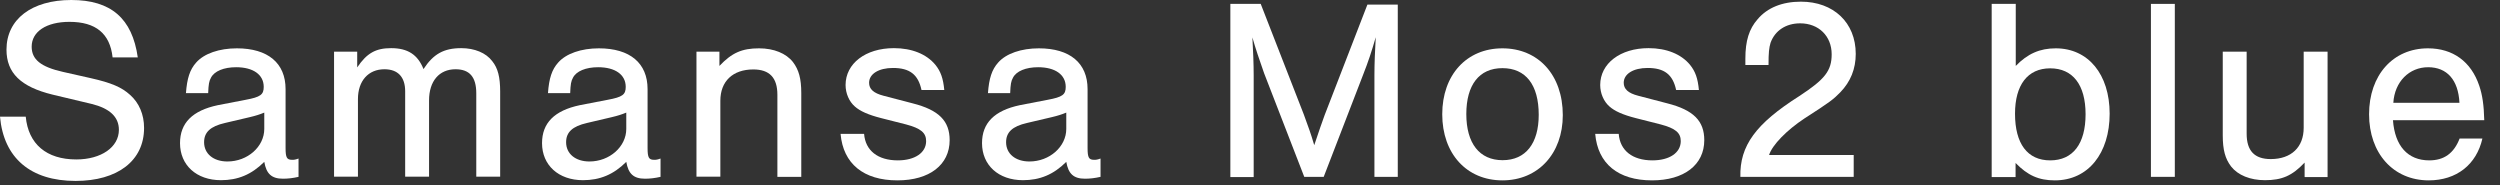 <svg width="135" height="10" viewBox="0 0 135 10" fill="none" xmlns="http://www.w3.org/2000/svg">
<rect x="0" y="0" width="135" height="10" fill="#333333" stroke="none"/>
<path d="M6.08 3.1C5.94 1.81 5.17 1.18 3.75 1.18C2.5 1.18 1.71 1.71 1.71 2.52C1.71 3.21 2.2 3.61 3.39 3.88L4.9 4.22C6.01 4.47 6.57 4.71 7.02 5.12C7.51 5.55 7.78 6.18 7.78 6.91C7.78 8.68 6.35 9.77 4.08 9.77C1.66 9.77 0.2 8.54 0 6.3H1.39C1.53 7.78 2.51 8.61 4.12 8.61C5.46 8.61 6.42 7.95 6.42 7.01C6.42 6.31 5.92 5.85 4.94 5.61L2.84 5.11C1.12 4.69 0.35 3.94 0.35 2.68C0.35 1.04 1.71 0 3.85 0C5.99 0 7.14 0.99 7.44 3.1H6.08Z" fill="white"/>
<path d="M10.041 5.03C10.101 4.23 10.251 3.76 10.591 3.38C11.021 2.89 11.841 2.61 12.791 2.61C14.471 2.61 15.421 3.41 15.421 4.81V7.99C15.421 8.52 15.491 8.63 15.781 8.63C15.891 8.63 15.961 8.62 16.121 8.56V9.55C15.811 9.62 15.551 9.65 15.281 9.65C14.661 9.65 14.381 9.38 14.271 8.74C13.581 9.43 12.841 9.73 11.931 9.73C10.611 9.73 9.721 8.92 9.721 7.73C9.721 6.64 10.391 5.97 11.761 5.68L13.261 5.39C14.071 5.24 14.241 5.11 14.241 4.69C14.241 4.03 13.671 3.63 12.751 3.63C12.091 3.63 11.571 3.84 11.391 4.2C11.291 4.38 11.261 4.54 11.241 5.03H10.041ZM14.271 6.08C14.031 6.18 13.811 6.25 13.471 6.33L12.151 6.64C11.361 6.82 11.021 7.14 11.021 7.68C11.021 8.3 11.521 8.72 12.281 8.72C13.371 8.72 14.271 7.92 14.271 6.96V6.09V6.08Z" fill="white"/>
<path d="M19.289 2.79V3.64C19.809 2.87 20.289 2.6 21.119 2.6C22.019 2.6 22.559 2.95 22.869 3.73C23.399 2.92 23.959 2.6 24.909 2.6C25.619 2.6 26.239 2.85 26.579 3.3C26.889 3.68 27.009 4.17 27.009 4.95V9.54H25.719V5.04C25.719 4.16 25.359 3.74 24.599 3.74C23.719 3.74 23.169 4.38 23.169 5.42V9.54H21.879V4.93C21.879 4.16 21.489 3.74 20.759 3.74C19.889 3.74 19.329 4.37 19.329 5.35V9.54H18.039V2.79H19.269H19.289Z" fill="white"/>
<path d="M29.59 5.03C29.649 4.23 29.799 3.76 30.14 3.38C30.57 2.89 31.39 2.61 32.34 2.61C34.02 2.61 34.969 3.41 34.969 4.81V7.99C34.969 8.52 35.039 8.63 35.33 8.63C35.44 8.63 35.51 8.62 35.669 8.56V9.55C35.359 9.62 35.099 9.65 34.83 9.65C34.209 9.65 33.929 9.38 33.819 8.74C33.13 9.43 32.389 9.73 31.48 9.73C30.16 9.73 29.27 8.92 29.27 7.73C29.27 6.64 29.939 5.97 31.309 5.68L32.809 5.39C33.62 5.24 33.789 5.11 33.789 4.69C33.789 4.03 33.219 3.63 32.3 3.63C31.64 3.63 31.119 3.84 30.939 4.2C30.84 4.38 30.809 4.54 30.79 5.03H29.59ZM33.819 6.08C33.58 6.18 33.359 6.25 33.02 6.33L31.7 6.64C30.91 6.82 30.57 7.14 30.57 7.68C30.57 8.3 31.07 8.72 31.829 8.72C32.919 8.72 33.819 7.92 33.819 6.96V6.09V6.08Z" fill="white"/>
<path d="M38.849 2.79V3.56C39.519 2.85 40.069 2.61 40.989 2.61C41.789 2.61 42.449 2.88 42.819 3.35C43.139 3.77 43.269 4.25 43.269 5.03V9.55H41.979V5.12C41.979 4.2 41.559 3.75 40.679 3.75C39.569 3.75 38.899 4.39 38.899 5.44V9.54H37.609V2.79H38.839H38.849Z" fill="white"/>
<path d="M49.761 4.86C49.581 4.02 49.121 3.67 48.221 3.67C47.451 3.67 46.931 3.99 46.931 4.47C46.931 4.81 47.171 5.03 47.711 5.17L49.281 5.58C50.701 5.94 51.281 6.53 51.281 7.57C51.281 8.9 50.191 9.74 48.461 9.74C46.631 9.74 45.531 8.84 45.391 7.23H46.661C46.731 8.13 47.401 8.66 48.481 8.66C49.401 8.66 50.011 8.25 50.011 7.62C50.011 7.17 49.721 6.93 48.931 6.72L47.591 6.38C46.881 6.2 46.441 6 46.161 5.75C45.851 5.48 45.661 5.04 45.661 4.59C45.661 3.43 46.741 2.6 48.271 2.6C49.241 2.6 50.031 2.92 50.511 3.5C50.801 3.86 50.931 4.23 50.991 4.86H49.761Z" fill="white"/>
<path d="M53.349 5.03C53.409 4.23 53.559 3.76 53.899 3.38C54.329 2.89 55.149 2.61 56.099 2.61C57.779 2.61 58.729 3.41 58.729 4.81V7.99C58.729 8.52 58.799 8.63 59.089 8.63C59.199 8.63 59.269 8.62 59.429 8.56V9.55C59.119 9.62 58.859 9.65 58.589 9.65C57.969 9.65 57.689 9.38 57.579 8.74C56.889 9.43 56.149 9.73 55.239 9.73C53.919 9.73 53.029 8.92 53.029 7.73C53.029 6.64 53.699 5.97 55.069 5.68L56.569 5.39C57.379 5.24 57.549 5.11 57.549 4.69C57.549 4.03 56.979 3.63 56.059 3.63C55.399 3.63 54.879 3.84 54.699 4.2C54.599 4.38 54.569 4.54 54.549 5.03H53.349ZM57.579 6.08C57.339 6.18 57.119 6.25 56.779 6.33L55.459 6.64C54.669 6.82 54.329 7.14 54.329 7.68C54.329 8.3 54.829 8.72 55.589 8.72C56.679 8.72 57.579 7.92 57.579 6.96V6.09V6.08Z" fill="white"/>
<path d="M70.43 9.55L68.26 3.95C68.01 3.24 67.799 2.62 67.629 2.02C67.669 2.72 67.699 3.48 67.699 4.07V9.56H66.439V0.21H68.079L70.409 6.19C70.7 7 70.749 7.1 70.969 7.84C71.249 7 71.359 6.69 71.529 6.22L73.839 0.25H75.48V9.55H74.219V4.06C74.219 3.42 74.249 2.74 74.29 2.01C74.07 2.77 73.899 3.3 73.599 4.06L71.48 9.55H70.43Z" fill="white"/>
<path d="M84.391 6.22C84.391 8.29 83.061 9.74 81.131 9.74C79.201 9.74 77.881 8.3 77.881 6.17C77.881 4.04 79.201 2.61 81.131 2.61C83.061 2.61 84.391 4.04 84.391 6.22ZM79.181 6.16C79.181 7.74 79.891 8.65 81.141 8.65C82.391 8.65 83.091 7.74 83.091 6.2C83.091 4.58 82.391 3.68 81.131 3.68C79.871 3.68 79.181 4.59 79.181 6.16Z" fill="white"/>
<path d="M90.511 4.86C90.331 4.02 89.871 3.67 88.971 3.67C88.201 3.67 87.681 3.99 87.681 4.47C87.681 4.81 87.921 5.03 88.461 5.17L90.031 5.58C91.451 5.94 92.031 6.53 92.031 7.57C92.031 8.9 90.941 9.74 89.211 9.74C87.381 9.74 86.281 8.84 86.141 7.23H87.411C87.481 8.13 88.151 8.66 89.231 8.66C90.151 8.66 90.761 8.25 90.761 7.62C90.761 7.17 90.471 6.93 89.681 6.72L88.341 6.38C87.631 6.2 87.191 6 86.911 5.75C86.601 5.48 86.411 5.04 86.411 4.59C86.411 3.43 87.491 2.6 89.021 2.6C89.991 2.6 90.781 2.92 91.261 3.5C91.551 3.86 91.681 4.23 91.741 4.86H90.511Z" fill="white"/>
<path d="M100.1 9.55H93.98C93.94 7.87 94.81 6.68 97.16 5.19C98.55 4.28 98.91 3.82 98.91 2.93C98.91 1.95 98.21 1.26 97.21 1.26C96.44 1.26 95.85 1.65 95.61 2.31C95.53 2.58 95.5 2.83 95.5 3.51H94.25V3.16C94.25 2.21 94.45 1.56 94.91 1.04C95.44 0.41 96.25 0.09 97.25 0.09C99.01 0.09 100.21 1.22 100.21 2.91C100.21 3.72 99.93 4.41 99.38 4.98C99 5.37 98.82 5.51 97.45 6.39C96.48 7.03 95.7 7.83 95.53 8.37H100.1V9.53V9.55Z" fill="white"/>
<path d="M107.561 0.21H108.851V3.56C109.491 2.9 110.151 2.61 111.011 2.61C112.761 2.61 113.921 4.01 113.921 6.14C113.921 8.27 112.771 9.74 110.961 9.74C110.091 9.74 109.491 9.47 108.841 8.8V9.56H107.551V0.21H107.561ZM108.811 6.14C108.811 7.76 109.481 8.66 110.711 8.66C111.941 8.66 112.621 7.76 112.621 6.17C112.621 4.58 111.931 3.69 110.711 3.69C109.491 3.69 108.811 4.59 108.811 6.14Z" fill="white"/>
<path d="M117.44 9.55H116.15V0.21H117.44V9.55Z" fill="white"/>
<path d="M124.449 9.55V8.78C123.779 9.49 123.229 9.73 122.309 9.73C121.509 9.73 120.849 9.46 120.479 8.99C120.159 8.57 120.029 8.09 120.029 7.31V2.79H121.319V7.22C121.319 8.14 121.739 8.59 122.619 8.59C123.729 8.59 124.399 7.95 124.399 6.9V2.79H125.689V9.56H124.459L124.449 9.55Z" fill="white"/>
<path d="M129.22 6.49C129.32 7.88 130.02 8.66 131.18 8.66C131.98 8.66 132.51 8.28 132.82 7.48H134.05C133.73 8.89 132.65 9.74 131.15 9.74C129.24 9.74 127.93 8.28 127.93 6.17C127.93 4.06 129.22 2.61 131.11 2.61C132.45 2.61 133.44 3.32 133.88 4.63C134.05 5.13 134.13 5.68 134.15 6.49H129.22ZM132.81 5.55C132.75 4.32 132.14 3.63 131.12 3.63C130.1 3.63 129.31 4.41 129.24 5.55H132.81Z" fill="white"/>
</svg>
